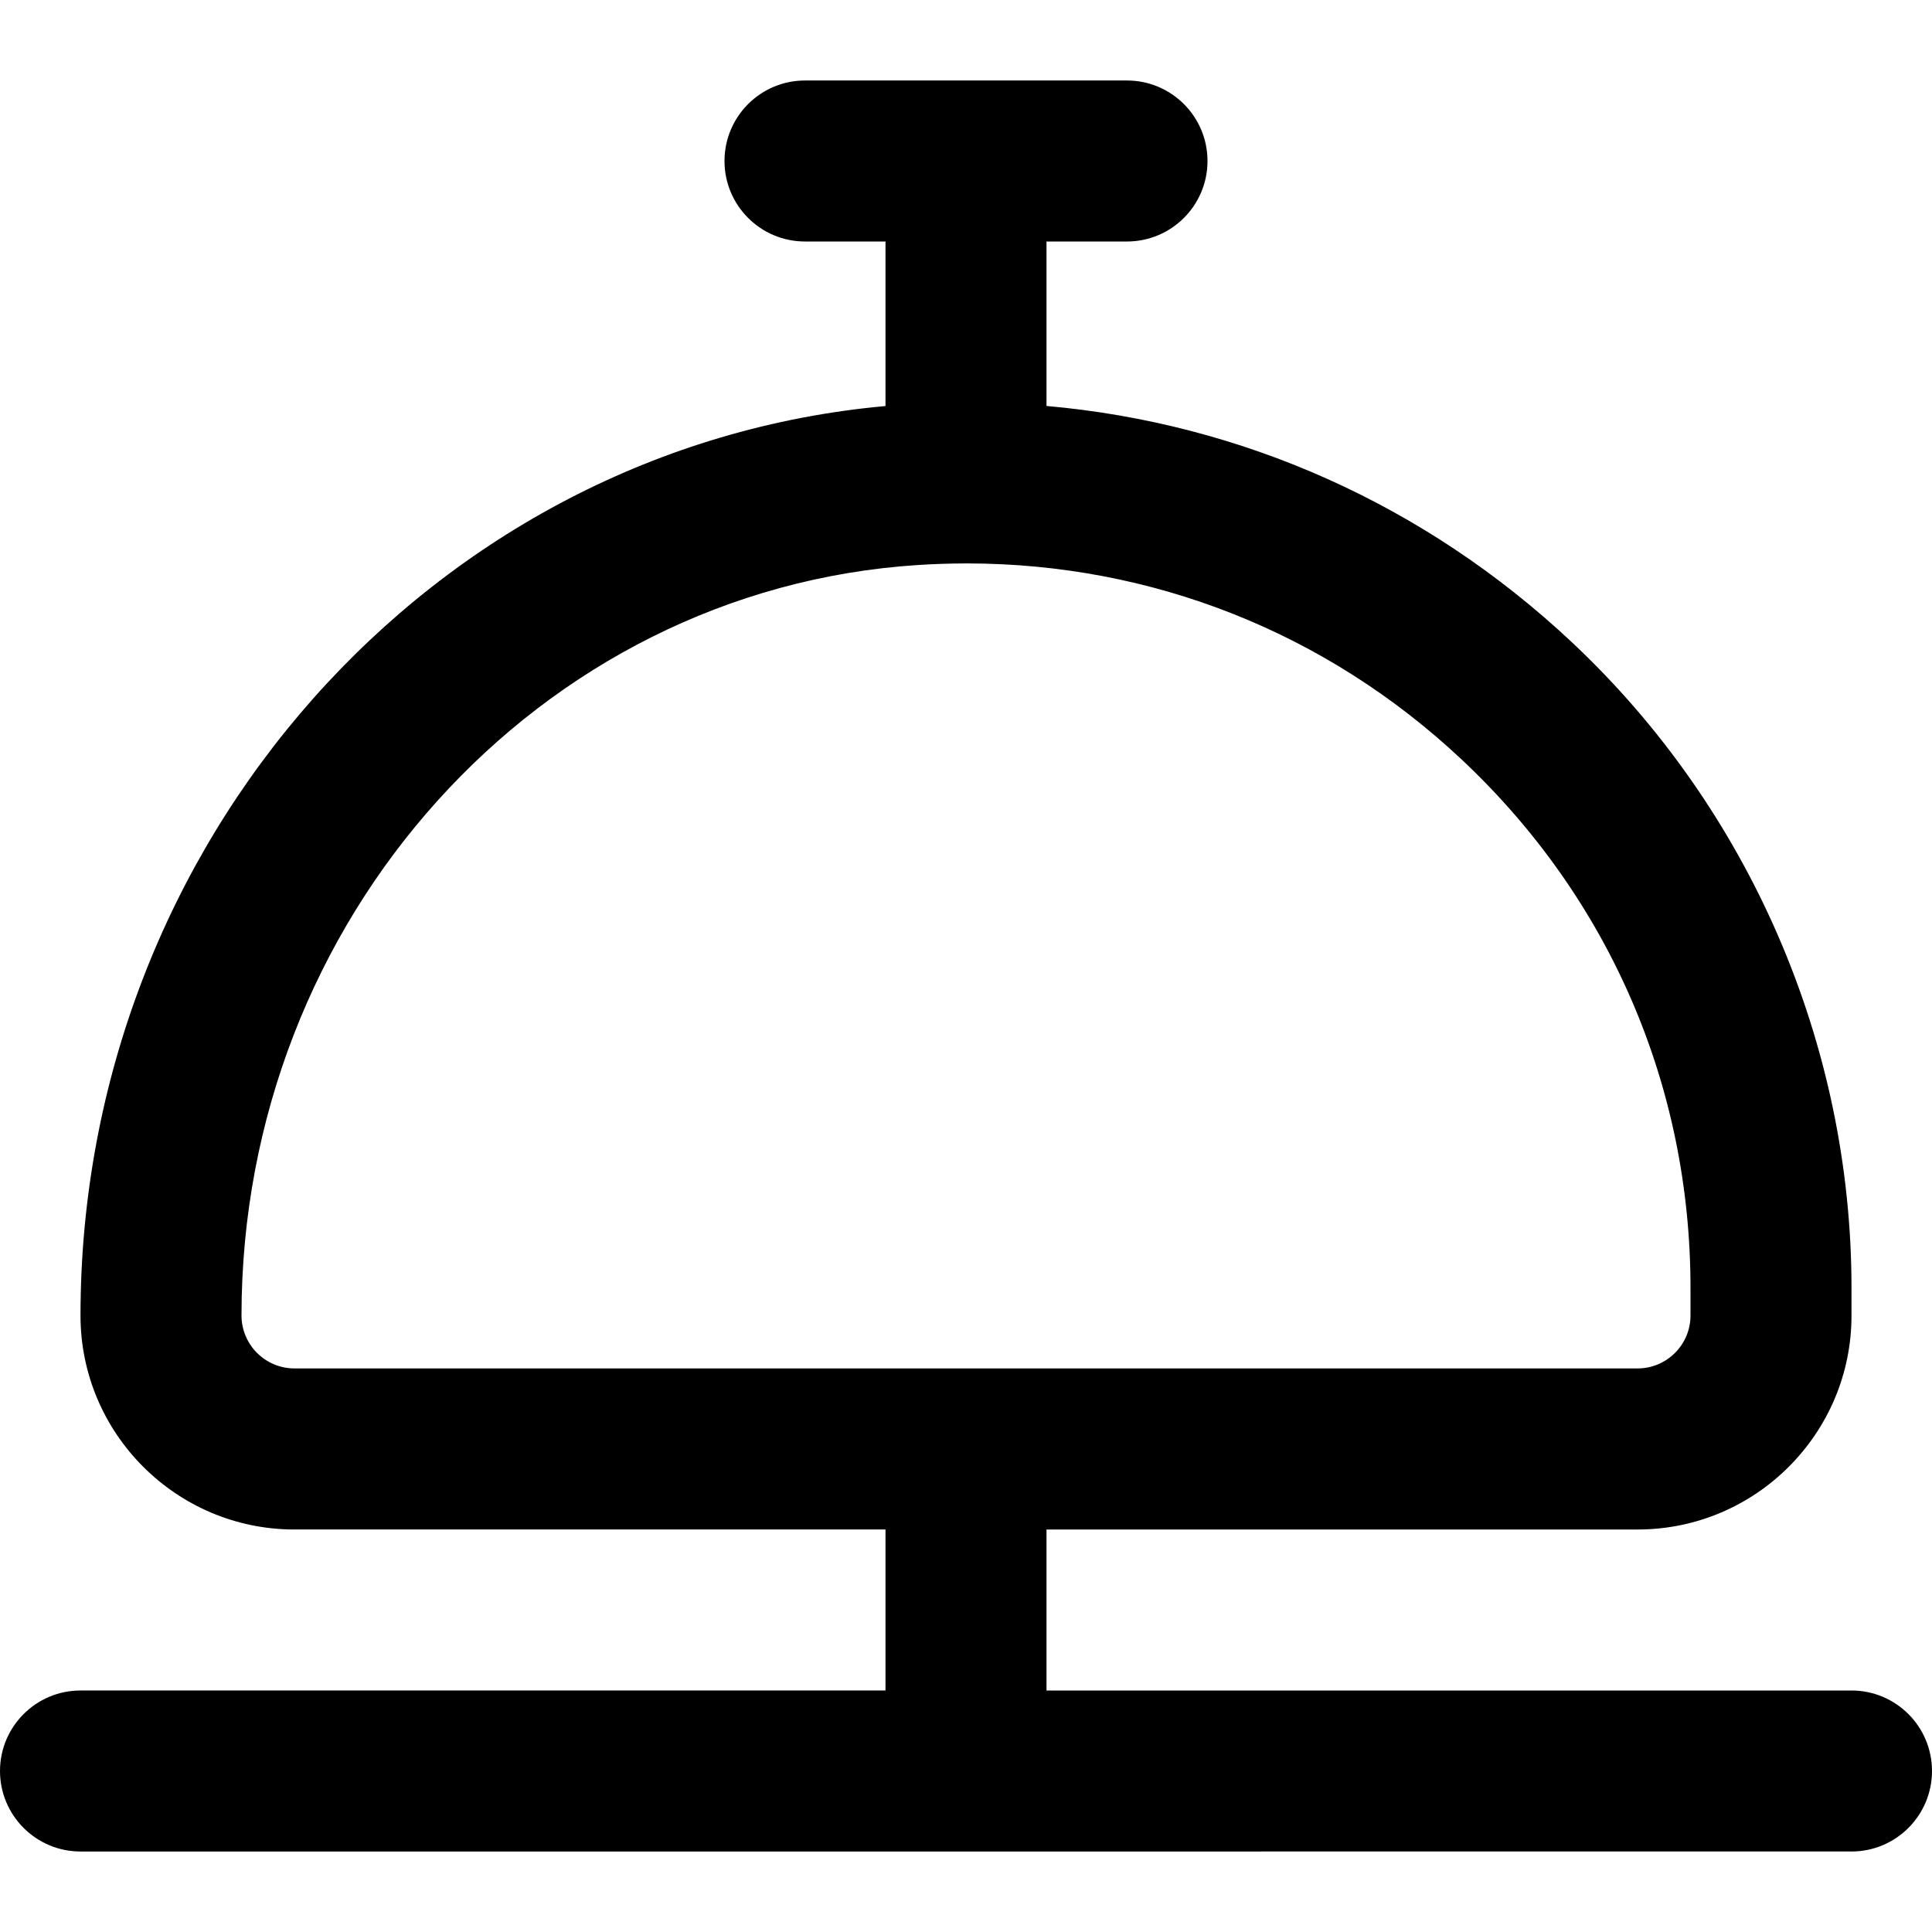 <?xml version="1.0" encoding="UTF-8"?>
<svg xmlns="http://www.w3.org/2000/svg" id="Layer_1" data-name="Layer 1" viewBox="0 0 24 24" width="512" height="512"><path d="M23,21H13v-2h7.343c1.465,0,2.657-1.192,2.657-2.657v-.343c0-3.029-1.268-5.955-3.479-8.027-1.817-1.703-4.09-2.715-6.521-2.93V3h1c.552,0,1-.448,1-1s-.448-1-1-1h-4c-.552,0-1,.448-1,1s.448,1,1,1h1v2.044C5.371,5.553,1,10.462,1,16.343c0,1.465,1.192,2.657,2.657,2.657h7.343v2H1c-.552,0-1,.448-1,1s.448,1,1,1H23c.552,0,1-.448,1-1s-.448-1-1-1ZM3,16.342c0-4.923,3.689-9.018,8.399-9.323,.197-.013,.393-.019,.588-.02h.028c2.294,.002,4.455,.854,6.138,2.432,1.836,1.721,2.847,4.053,2.847,6.568v.343c0,.362-.295,.657-.657,.657H3.657c-.362,0-.657-.295-.657-.658Z"/></svg>
